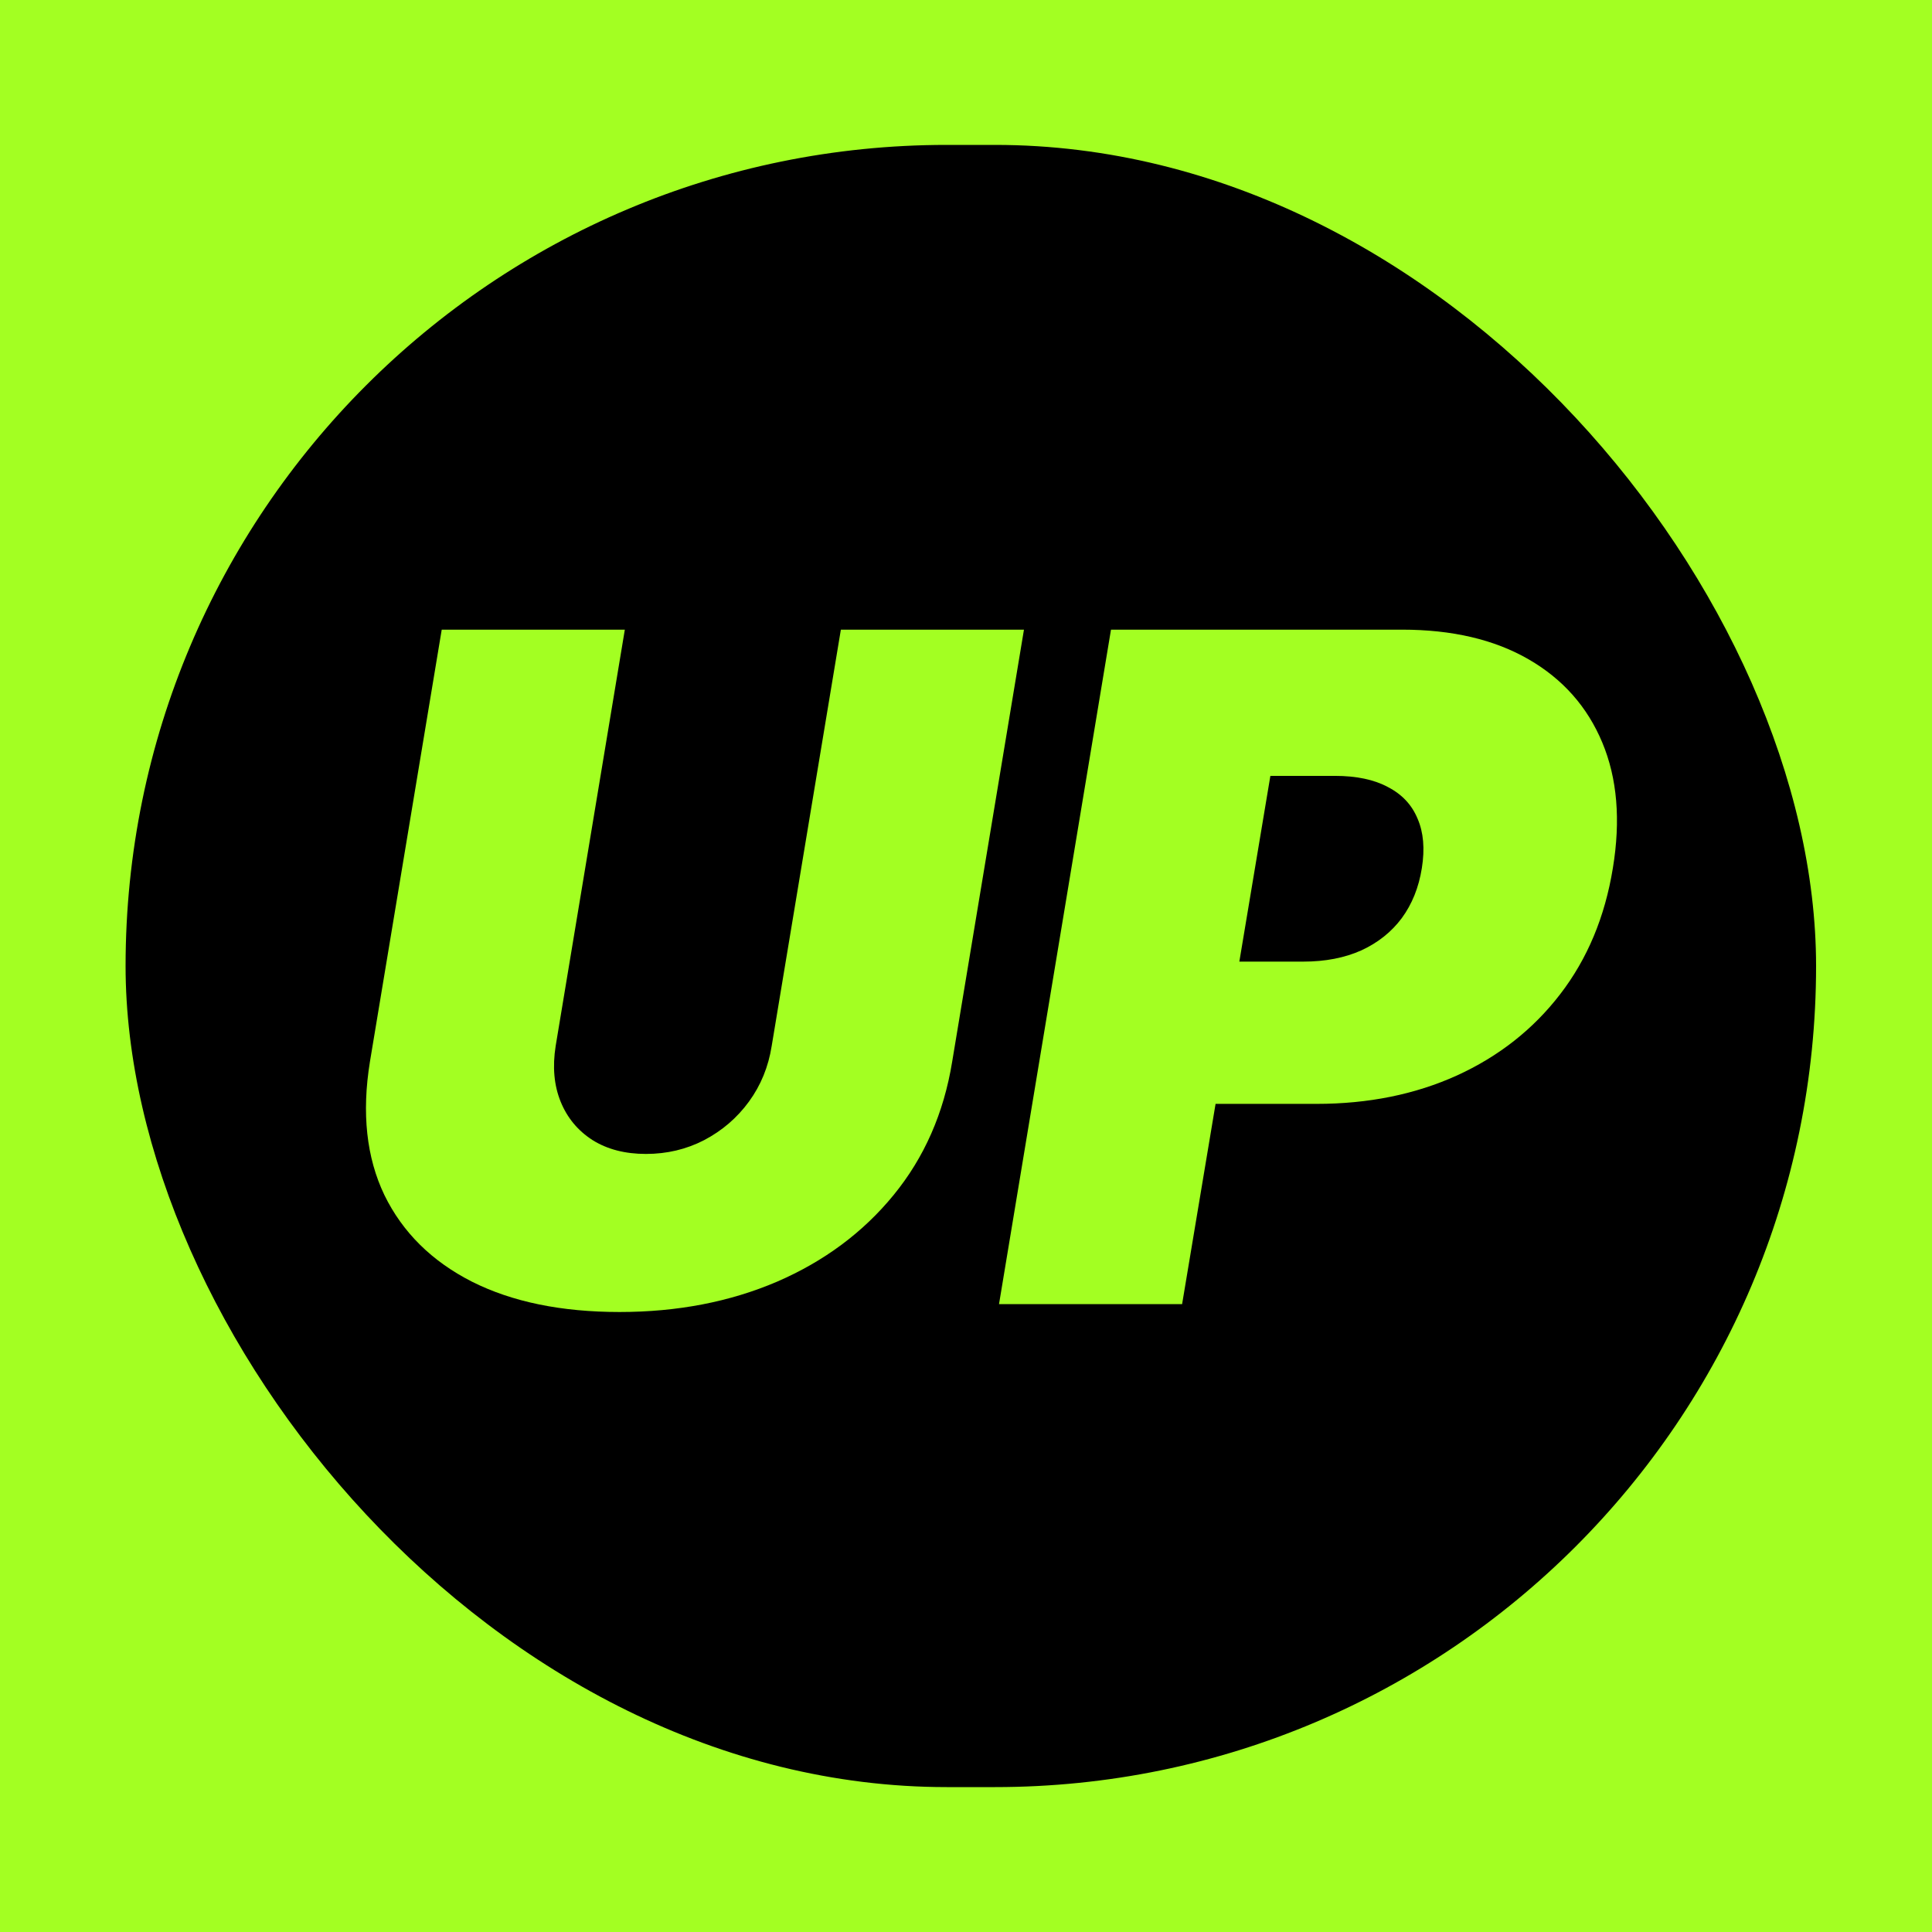 <svg width="200" height="200" viewBox="0 0 200 200" fill="none" xmlns="http://www.w3.org/2000/svg">
<rect width="200" height="200" fill="#A3FF22"/>
<rect x="13" y="15" width="175" height="170" rx="85" fill="black"/>
<path d="M87.046 65.182H106L98.568 109.909C97.704 115.227 95.682 119.83 92.5 123.716C89.341 127.58 85.318 130.568 80.432 132.682C75.546 134.773 70.114 135.818 64.136 135.818C58.114 135.818 53.023 134.773 48.864 132.682C44.705 130.568 41.682 127.58 39.795 123.716C37.932 119.83 37.432 115.227 38.295 109.909L45.727 65.182H64.682L57.523 108.273C57.182 110.432 57.352 112.352 58.034 114.034C58.716 115.716 59.818 117.045 61.341 118.023C62.864 118.977 64.704 119.455 66.864 119.455C69.046 119.455 71.057 118.977 72.898 118.023C74.761 117.045 76.307 115.716 77.534 114.034C78.761 112.352 79.546 110.432 79.886 108.273L87.046 65.182ZM103.418 135L115.009 65.182H145.145C150.327 65.182 154.69 66.204 158.236 68.25C161.781 70.296 164.327 73.171 165.872 76.875C167.418 80.579 167.781 84.909 166.963 89.864C166.145 94.909 164.327 99.261 161.509 102.92C158.713 106.557 155.145 109.364 150.804 111.341C146.486 113.295 141.645 114.273 136.281 114.273H118.281L120.736 99.546H134.918C137.19 99.546 139.19 99.159 140.918 98.386C142.645 97.591 144.043 96.477 145.111 95.046C146.179 93.591 146.872 91.864 147.19 89.864C147.509 87.864 147.361 86.159 146.747 84.75C146.156 83.318 145.134 82.227 143.679 81.477C142.247 80.704 140.418 80.318 138.19 80.318H131.509L122.372 135H103.418Z" fill="#A3FF22"/>
</svg>
